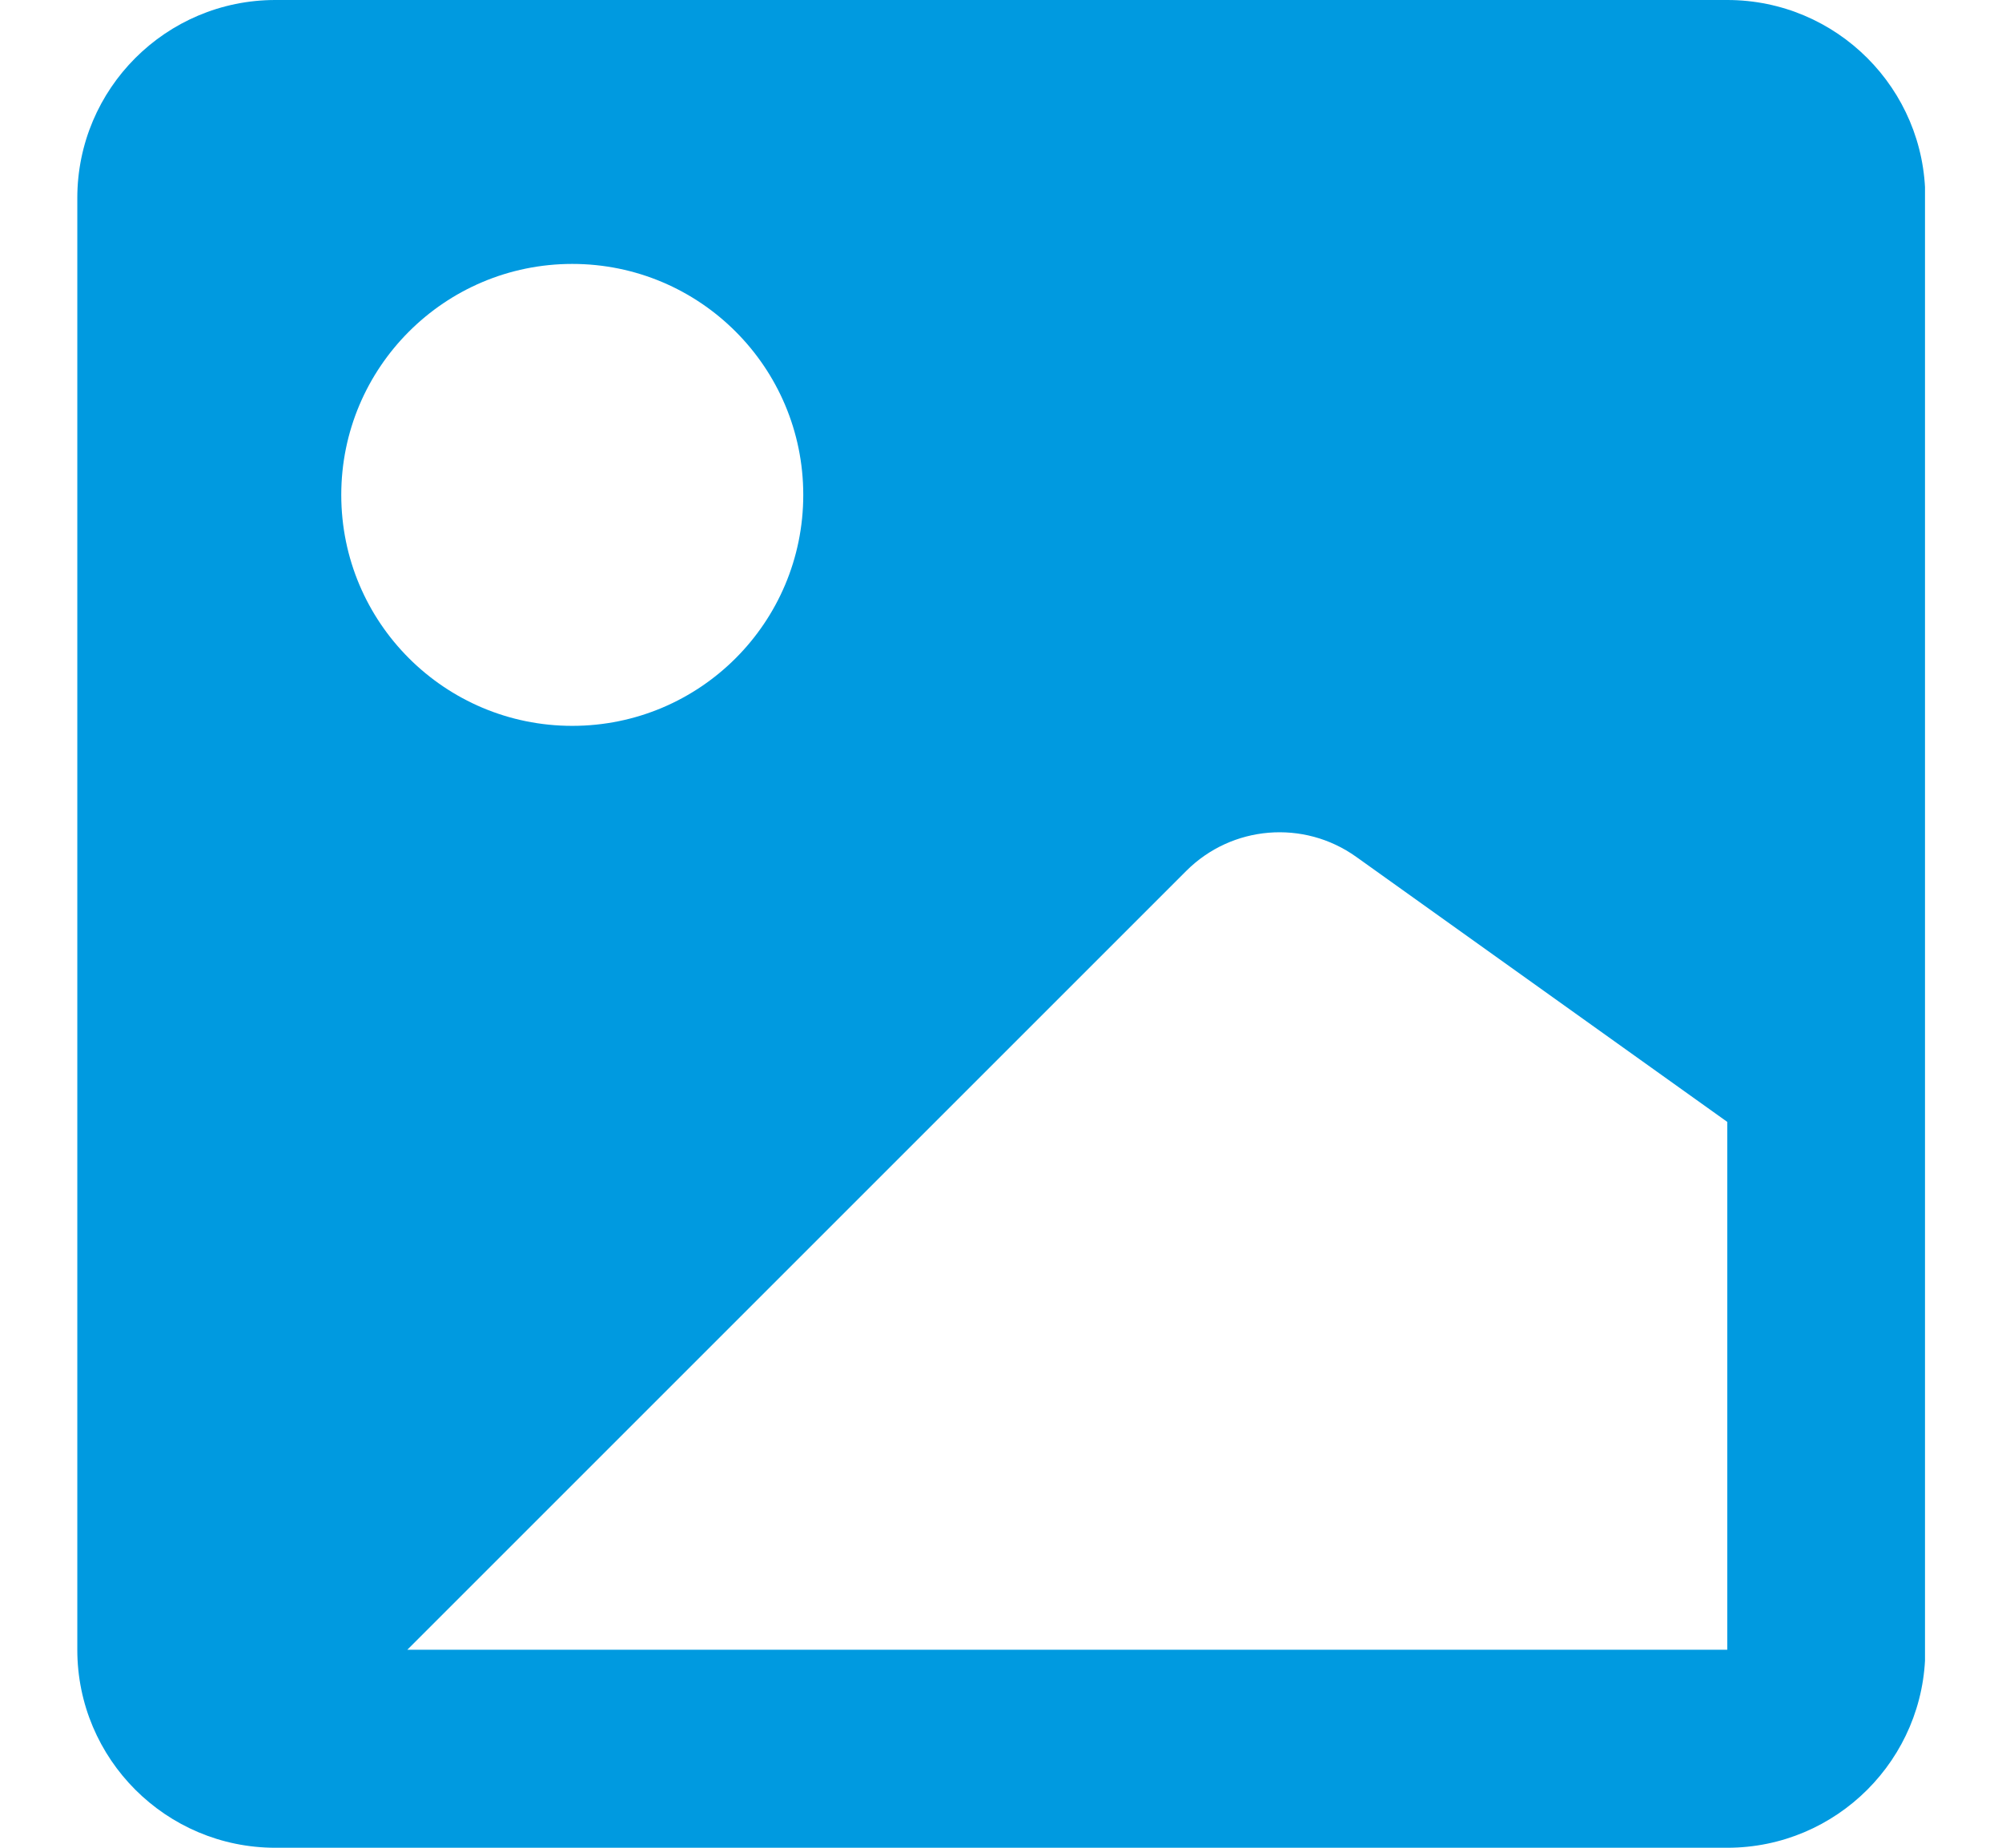 <svg width="13" height="12" viewBox="0 0 13 12" fill="none" xmlns="http://www.w3.org/2000/svg">
<g clip-path="url(#clip0_426_17557)">
<path fill-rule="evenodd" clip-rule="evenodd" d="M12.502 10.714C12.502 11.424 11.926 12 11.216 12H1.788C1.078 12 0.502 11.424 0.502 10.714V1.286C0.502 0.576 1.078 0 1.788 0H11.216C11.926 0 12.502 0.576 12.502 1.286V10.714ZM3.716 1.714C2.888 1.714 2.216 2.386 2.216 3.214C2.216 4.043 2.888 4.714 3.716 4.714C4.545 4.714 5.216 4.043 5.216 3.214C5.216 2.386 4.545 1.714 3.716 1.714ZM7.703 5.656L2.645 10.714H11.216V7.286L8.807 5.565C8.466 5.321 7.999 5.36 7.703 5.656Z" fill="#009AE0"/>
</g>
<defs>
<clipPath id="clip0_426_17557">
<rect width="12" height="12" fill="white" transform="translate(0.5)"/>
</clipPath>
</defs>
</svg>
